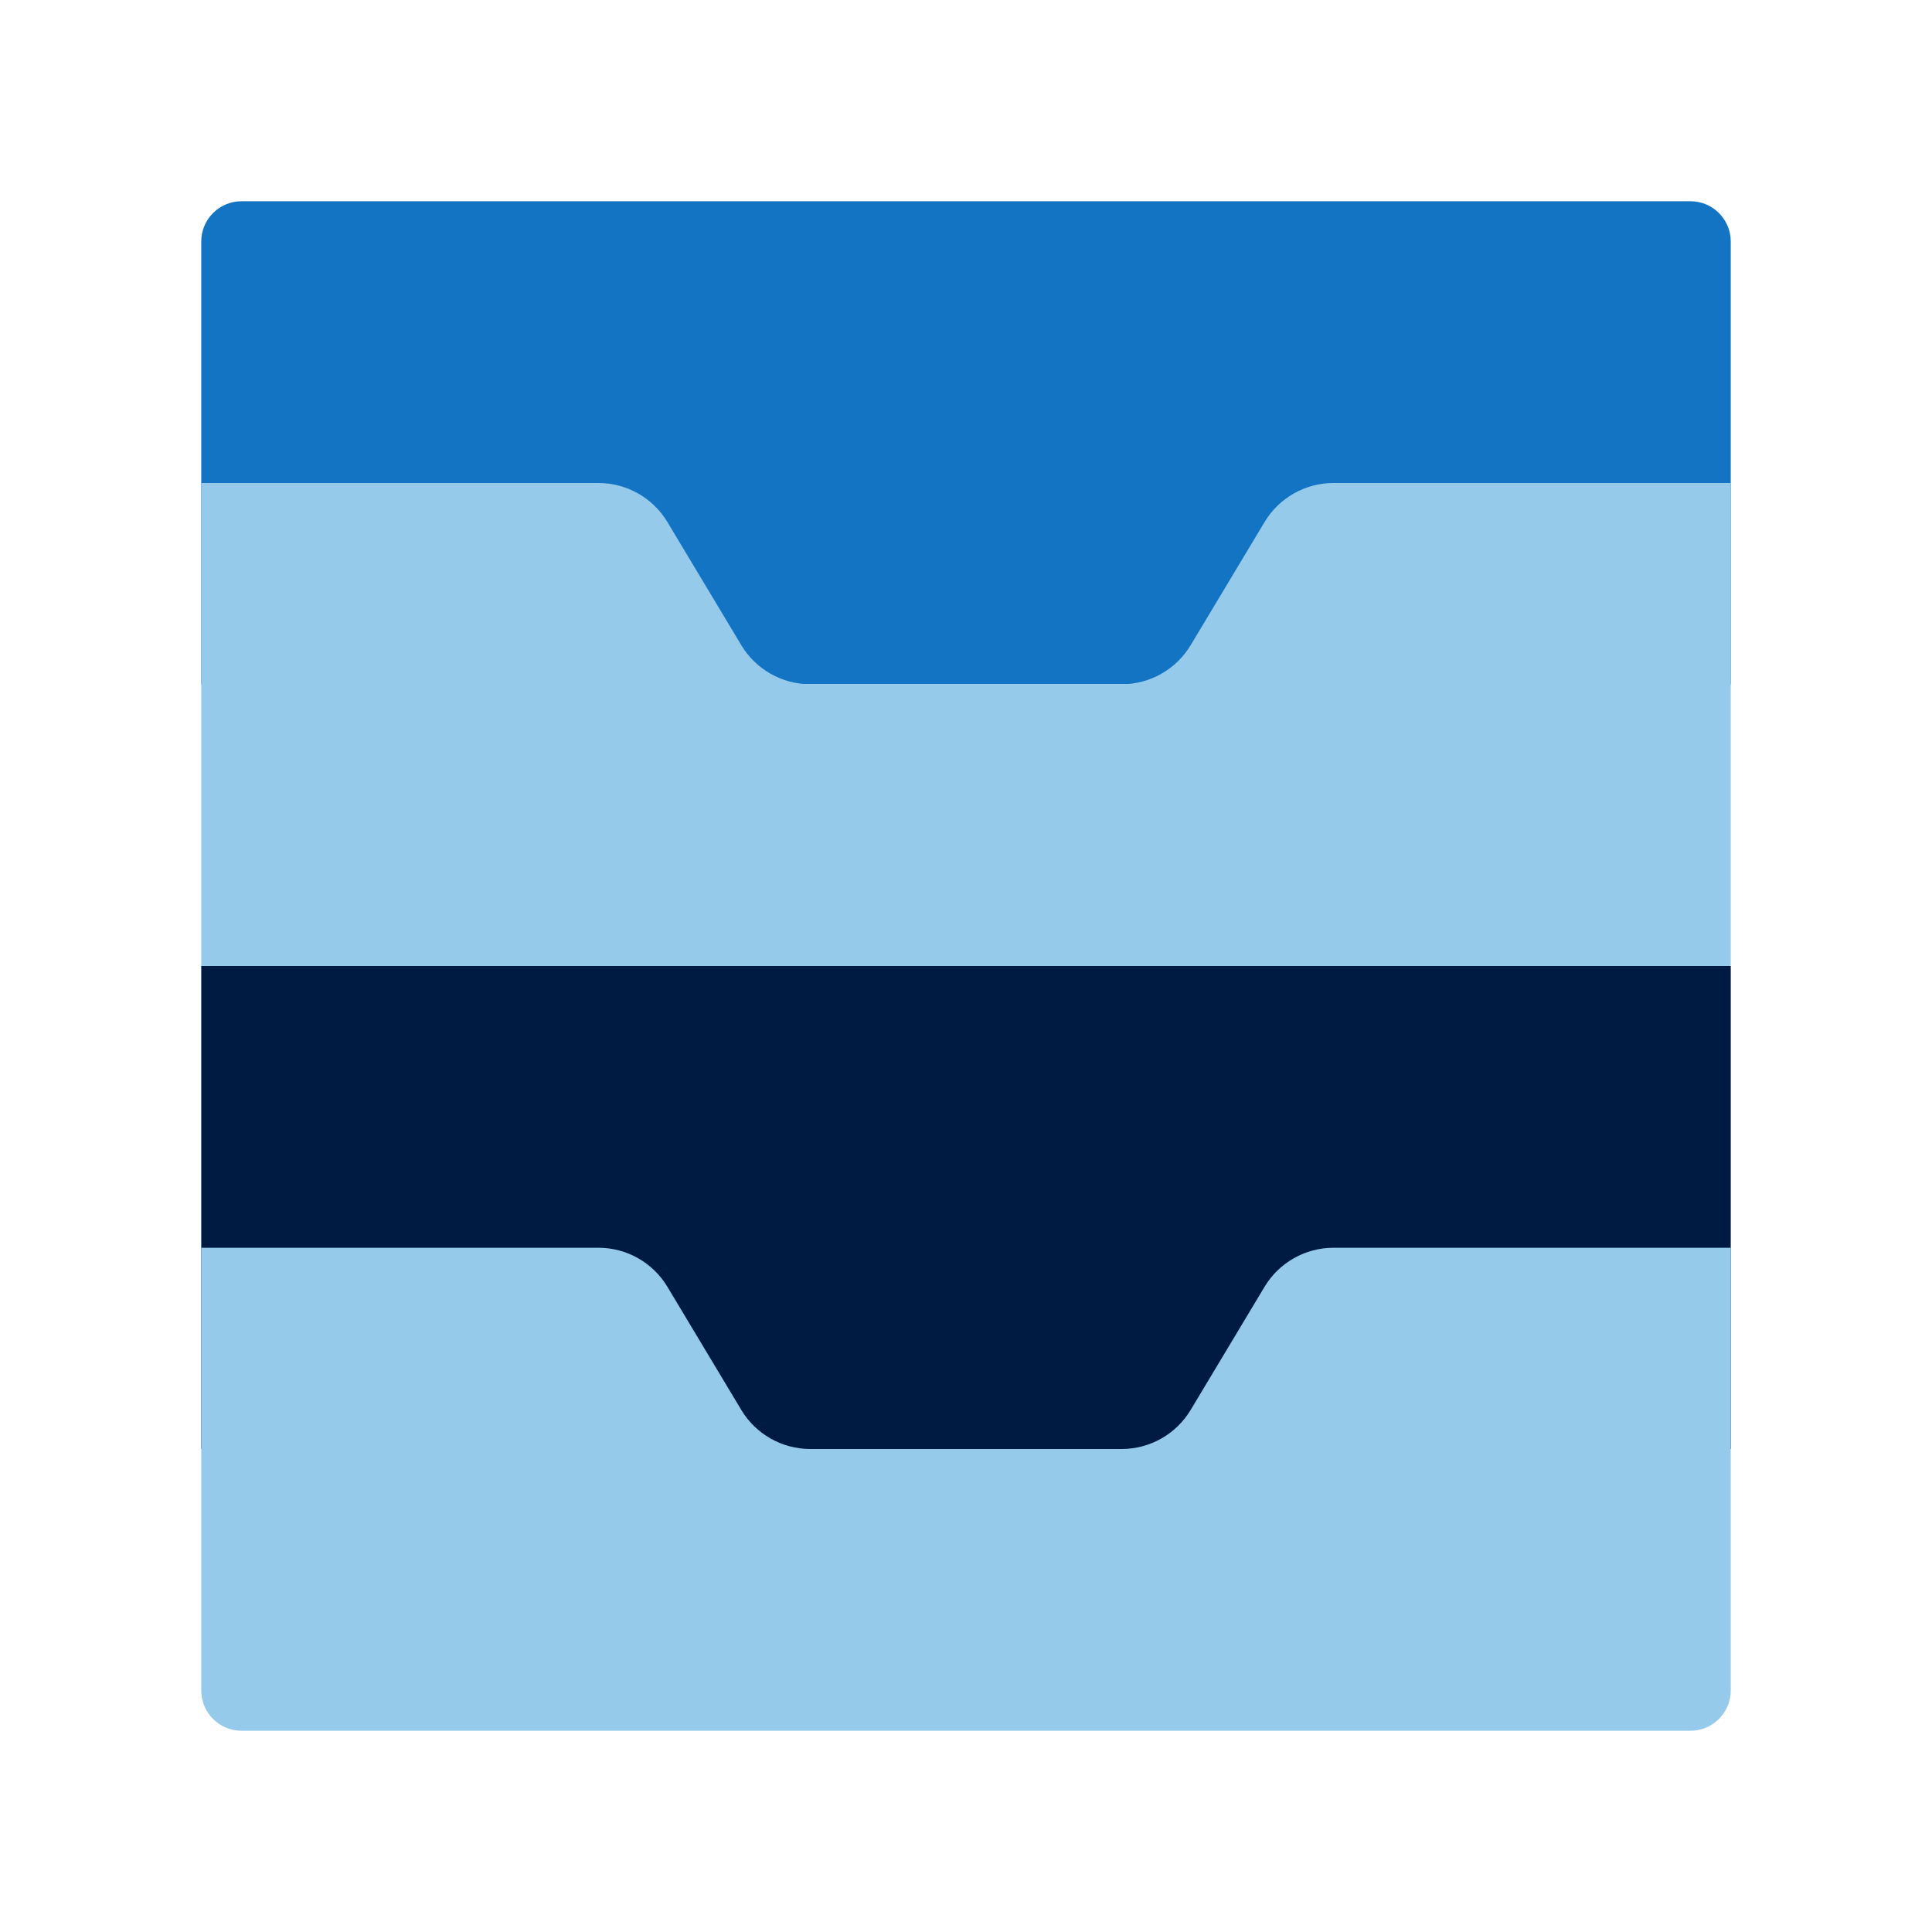 <?xml version="1.0" encoding="UTF-8"?>
<svg xmlns="http://www.w3.org/2000/svg" id="Icon_export" viewBox="0 0 48 48">
  <path d="m5,36v-12h38v12H5Z" style="fill:#001b41;"></path>
  <path d="m14.868,31H5v11c0,.552.448,1,1,1h36c.552,0,1-.448,1-1v-11h-9.868c-.703,0-1.354.369-1.715.971l-1.835,3.058c-.361.602-1.012.971-1.715.971h-7.735c-.703,0-1.354-.369-1.715-.971l-1.835-3.058c-.361-.602-1.012-.971-1.715-.971Z" style="fill:#95caeb; fill-rule:evenodd;"></path>
  <path d="m5,17V6c0-.552.448-1,1-1h36c.552,0,1,.448,1,1v11H5Z" style="fill:#1474c4;"></path>
  <path d="m14.868,12H5v12h38v-12h-9.868c-.703,0-1.354.369-1.715.971l-1.835,3.058c-.361.602-1.012.971-1.715.971h-7.735c-.703,0-1.354-.369-1.715-.971l-1.835-3.058c-.361-.602-1.012-.971-1.715-.971Z" style="fill:#95caeb; fill-rule:evenodd;"></path>
  <rect width="48" height="48" style="fill:none;"></rect>
</svg>